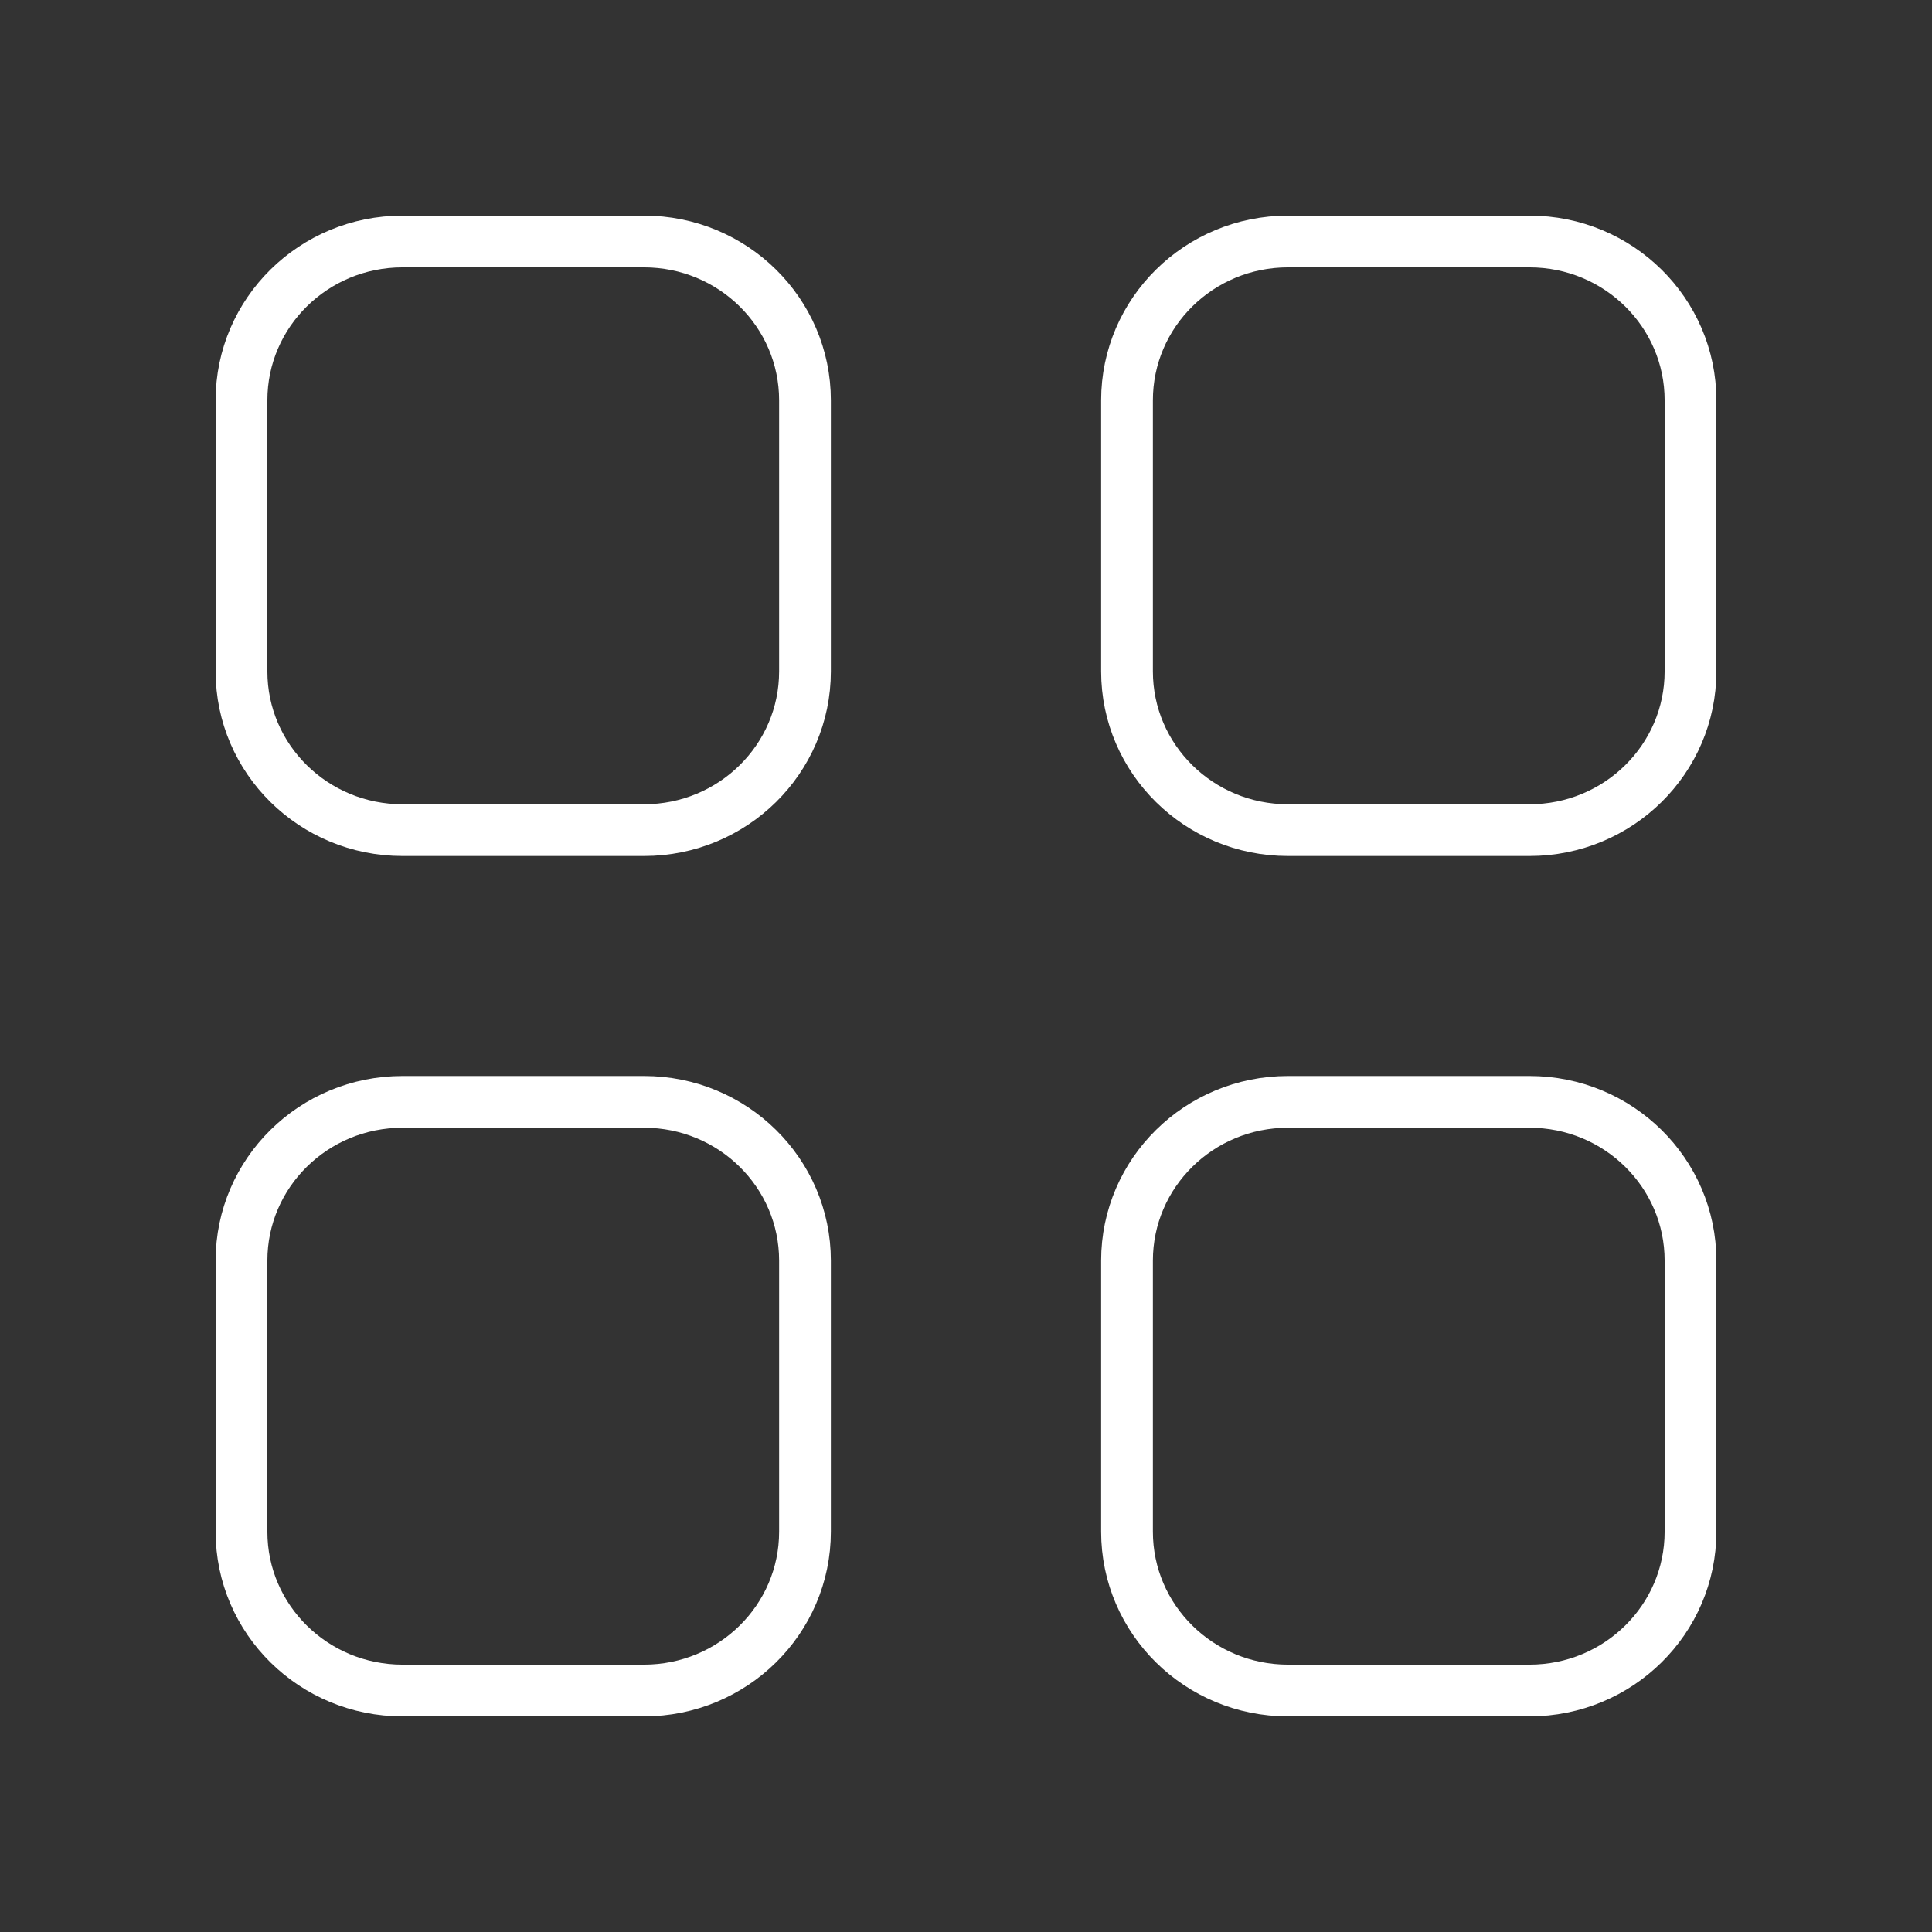 <?xml version="1.0" encoding="UTF-8"?> <svg xmlns="http://www.w3.org/2000/svg" width="56" height="56" viewBox="0 0 56 56" fill="none"><rect x="0" y="0" width="56" height="56" fill="#333333" stroke="none"/> <path d="M44.333 7C46.911 7 49 9.061 49 11.603L49 19.46C49 22.002 46.911 24.062 44.333 24.062H37.333C34.756 24.062 32.667 22.002 32.667 19.46L32.667 11.603C32.667 9.061 34.756 7 37.333 7L44.333 7Z" stroke="white" stroke-width="1.5" stroke-linecap="round" stroke-linejoin="round"></path> <path d="M11.667 7C9.089 7 7 9.061 7 11.603L7 19.46C7 22.002 9.089 24.062 11.667 24.062H18.667C21.244 24.062 23.333 22.002 23.333 19.46L23.333 11.603C23.333 9.061 21.244 7 18.667 7L11.667 7Z" stroke="white" stroke-width="1.5" stroke-linecap="round" stroke-linejoin="round"></path> <path d="M44.333 31.938C46.911 31.938 49 33.998 49 36.54V44.397C49 46.939 46.911 49 44.333 49H37.333C34.756 49 32.667 46.939 32.667 44.397L32.667 36.54C32.667 33.998 34.756 31.938 37.333 31.938H44.333Z" stroke="white" stroke-width="1.5" stroke-linecap="round" stroke-linejoin="round"></path> <path d="M11.667 31.938C9.089 31.938 7 33.998 7 36.54L7 44.397C7 46.939 9.089 49 11.667 49H18.667C21.244 49 23.333 46.939 23.333 44.397L23.333 36.54C23.333 33.998 21.244 31.938 18.667 31.938H11.667Z" stroke="white" stroke-width="1.5" stroke-linecap="round" stroke-linejoin="round"></path> </svg> 